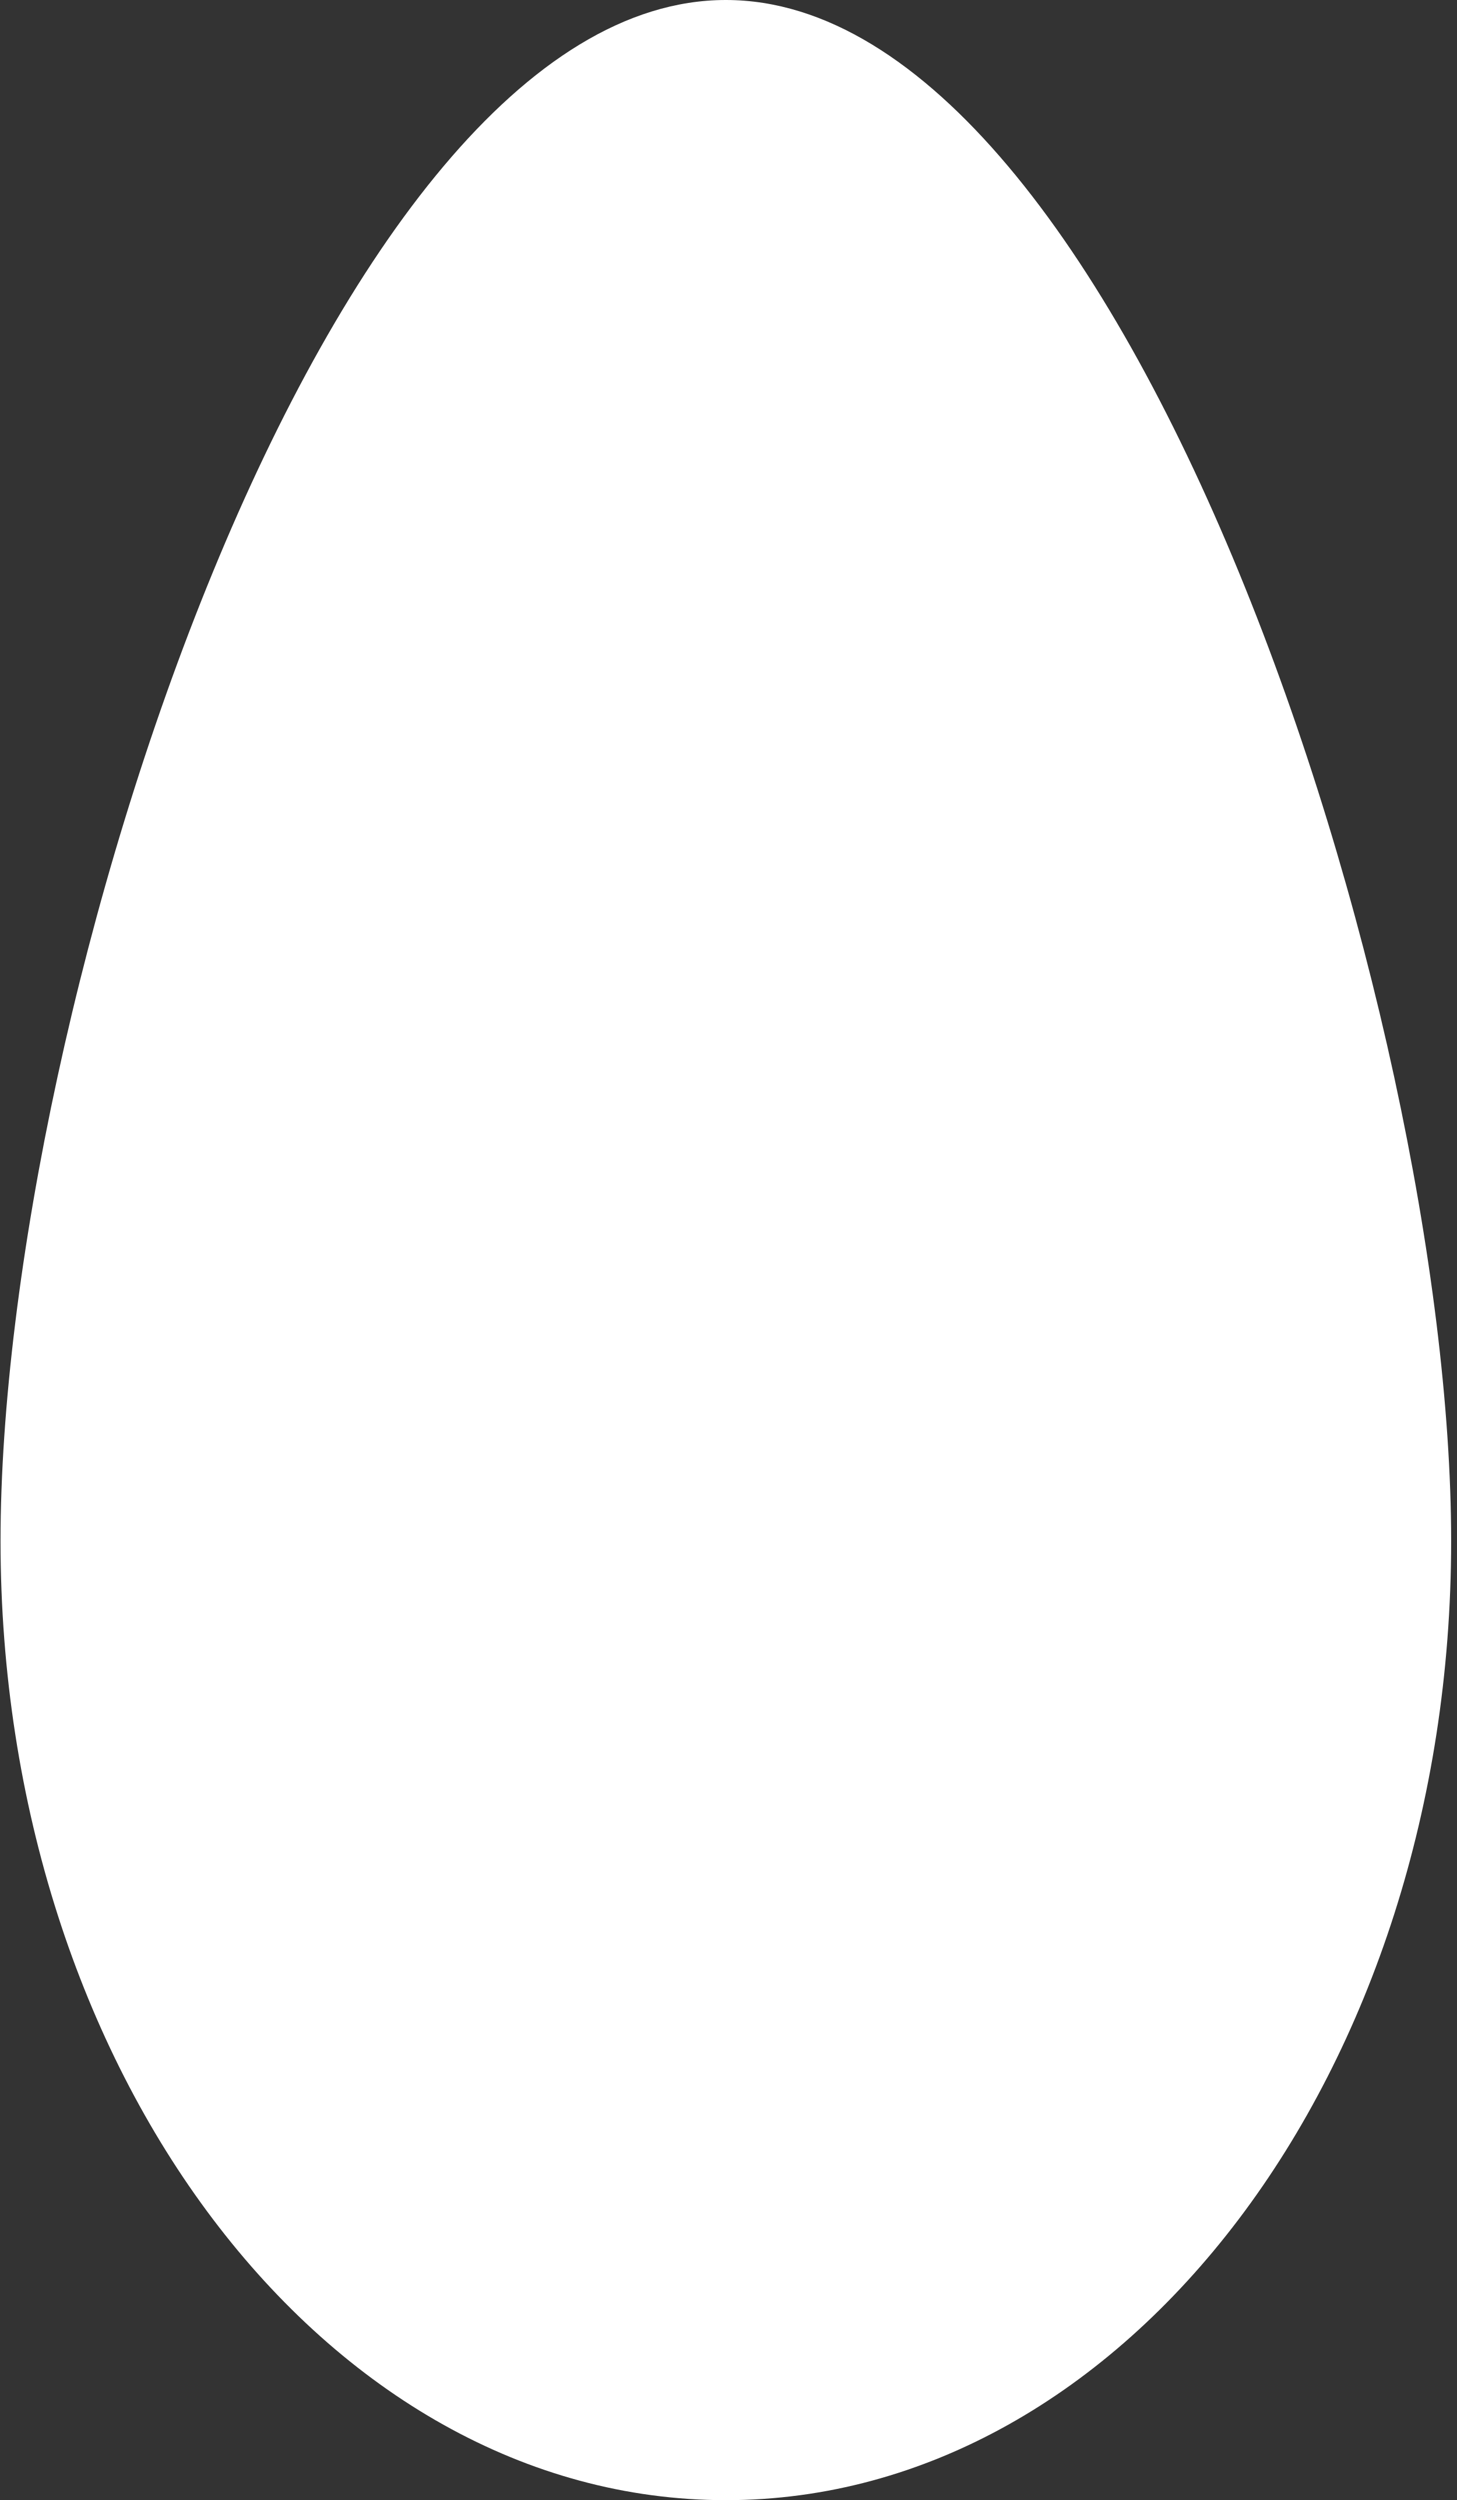 <?xml version="1.0" encoding="UTF-8"?> <svg xmlns="http://www.w3.org/2000/svg" width="228" height="391" viewBox="0 0 228 391" fill="none"><rect x="0" y="0" width="228" height="391" fill="#333333" stroke="none"/> <path d="M227.084 241C227.084 323.843 176.268 391 113.584 391C50.9 391 0.084 323.843 0.084 241C0.084 158.157 50.9 0 113.584 0C176.268 0 227.084 158.157 227.084 241Z" fill="white"></path> </svg> 